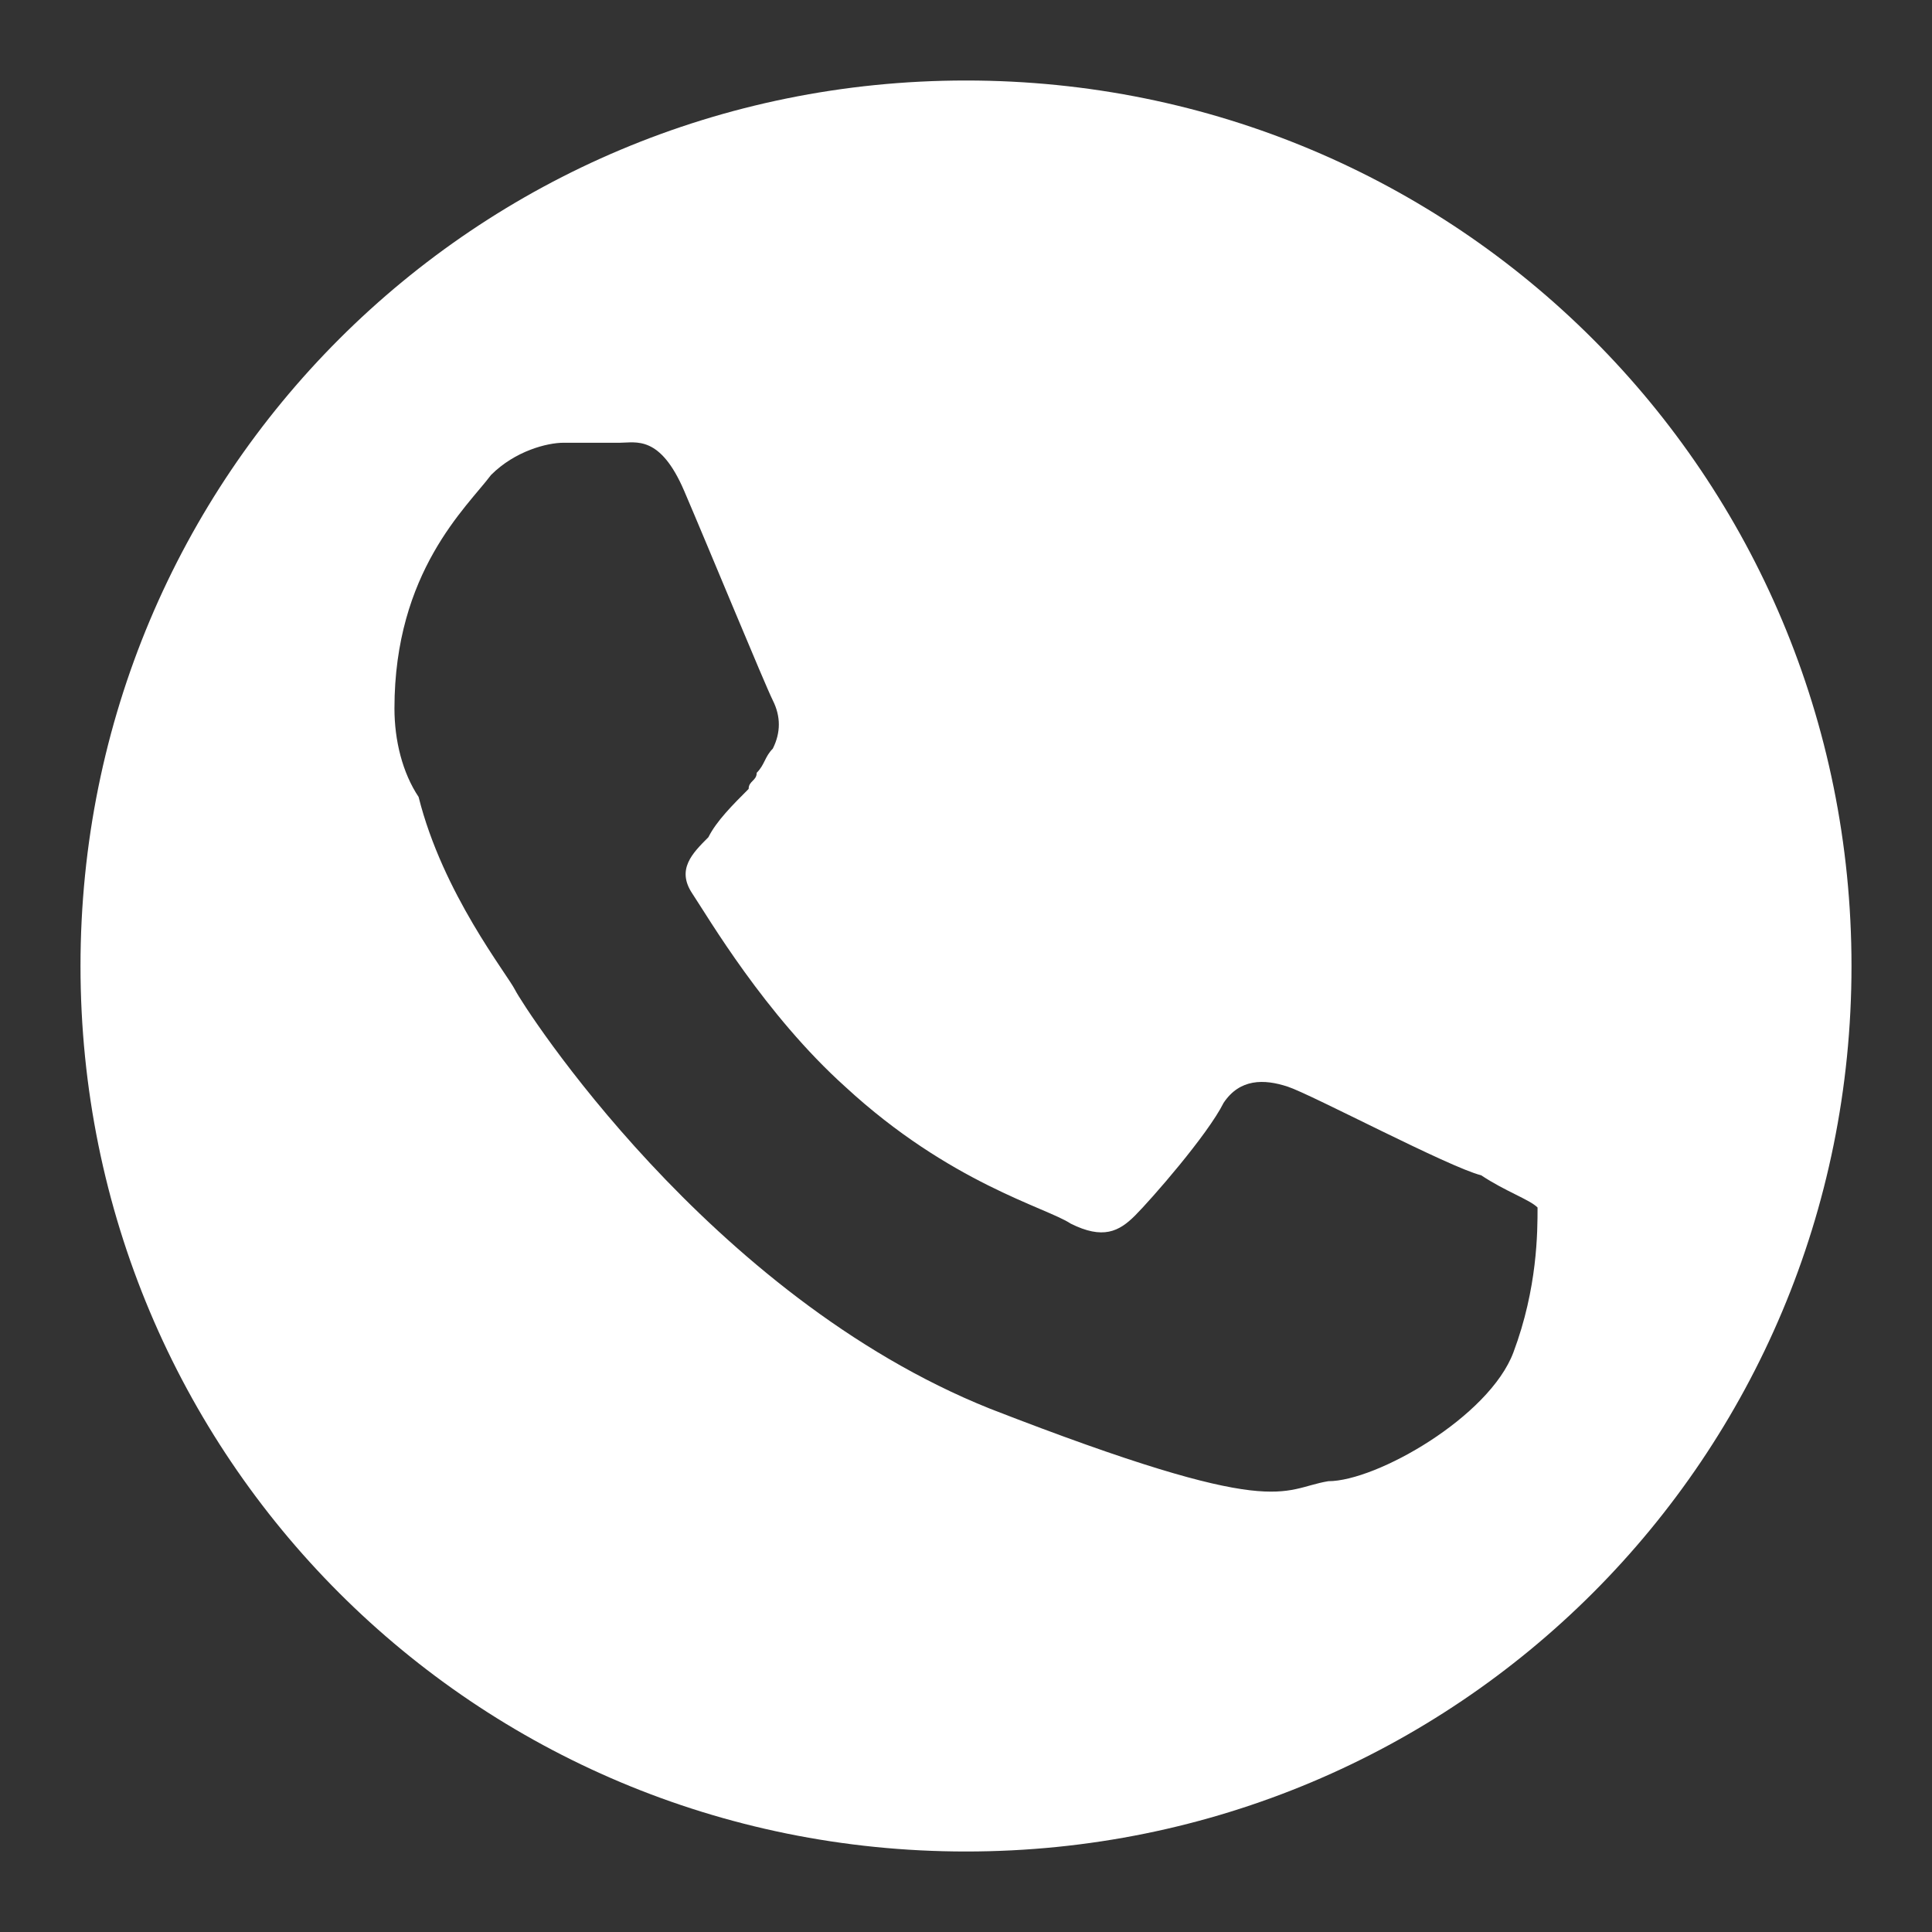 <?xml version="1.0" encoding="utf-8"?>
<!-- Generator: Adobe Illustrator 25.4.1, SVG Export Plug-In . SVG Version: 6.00 Build 0)  -->
<svg version="1.1" id="Layer_1" xmlns="http://www.w3.org/2000/svg" xmlns:xlink="http://www.w3.org/1999/xlink" x="0px" y="0px"
	 viewBox="0 0 24 24" style="enable-background:new 0 0 24 24;" xml:space="preserve">
<rect x="0" y="0" width="24" height="24" fill="#333333" stroke="none"/>
<style type="text/css">
	.st0{fill:#FFFFFF;}
</style>
<path class="st0" d="M12,1C5.9,1,1,5.9,1,12c0,6.1,4.9,11,11,11c6.1,0,11-4.9,11-11C23,5.9,18.1,1,12,1z M18.8,16.8
	c-0.3,0.8-1.7,1.6-2.3,1.6c-0.6,0.1-0.6,0.5-4.2-0.9c-3.5-1.4-5.8-5-5.9-5.2c-0.1-0.2-0.9-1.2-1.2-2.4C5,9.6,4.9,9.2,4.9,8.8
	c0-1.7,0.9-2.5,1.2-2.9c0.3-0.3,0.7-0.4,0.9-0.4c0.2,0,0.5,0,0.7,0c0.2,0,0.5-0.1,0.8,0.6c0.3,0.7,1,2.4,1.1,2.6
	c0.1,0.2,0.1,0.4,0,0.6C9.5,9.4,9.5,9.5,9.4,9.6c0,0.1-0.1,0.1-0.1,0.2c-0.2,0.2-0.4,0.4-0.5,0.6c-0.2,0.2-0.4,0.4-0.2,0.7
	c0.2,0.3,0.9,1.5,1.9,2.4c1.3,1.2,2.5,1.5,2.8,1.7c0.4,0.2,0.6,0.1,0.8-0.1c0.2-0.2,0.9-1,1.1-1.4c0.2-0.3,0.5-0.3,0.8-0.2
	c0.3,0.1,2,1,2.4,1.1c0.3,0.2,0.6,0.3,0.7,0.4C19.1,15.3,19.1,16,18.8,16.8z"/>
</svg>

